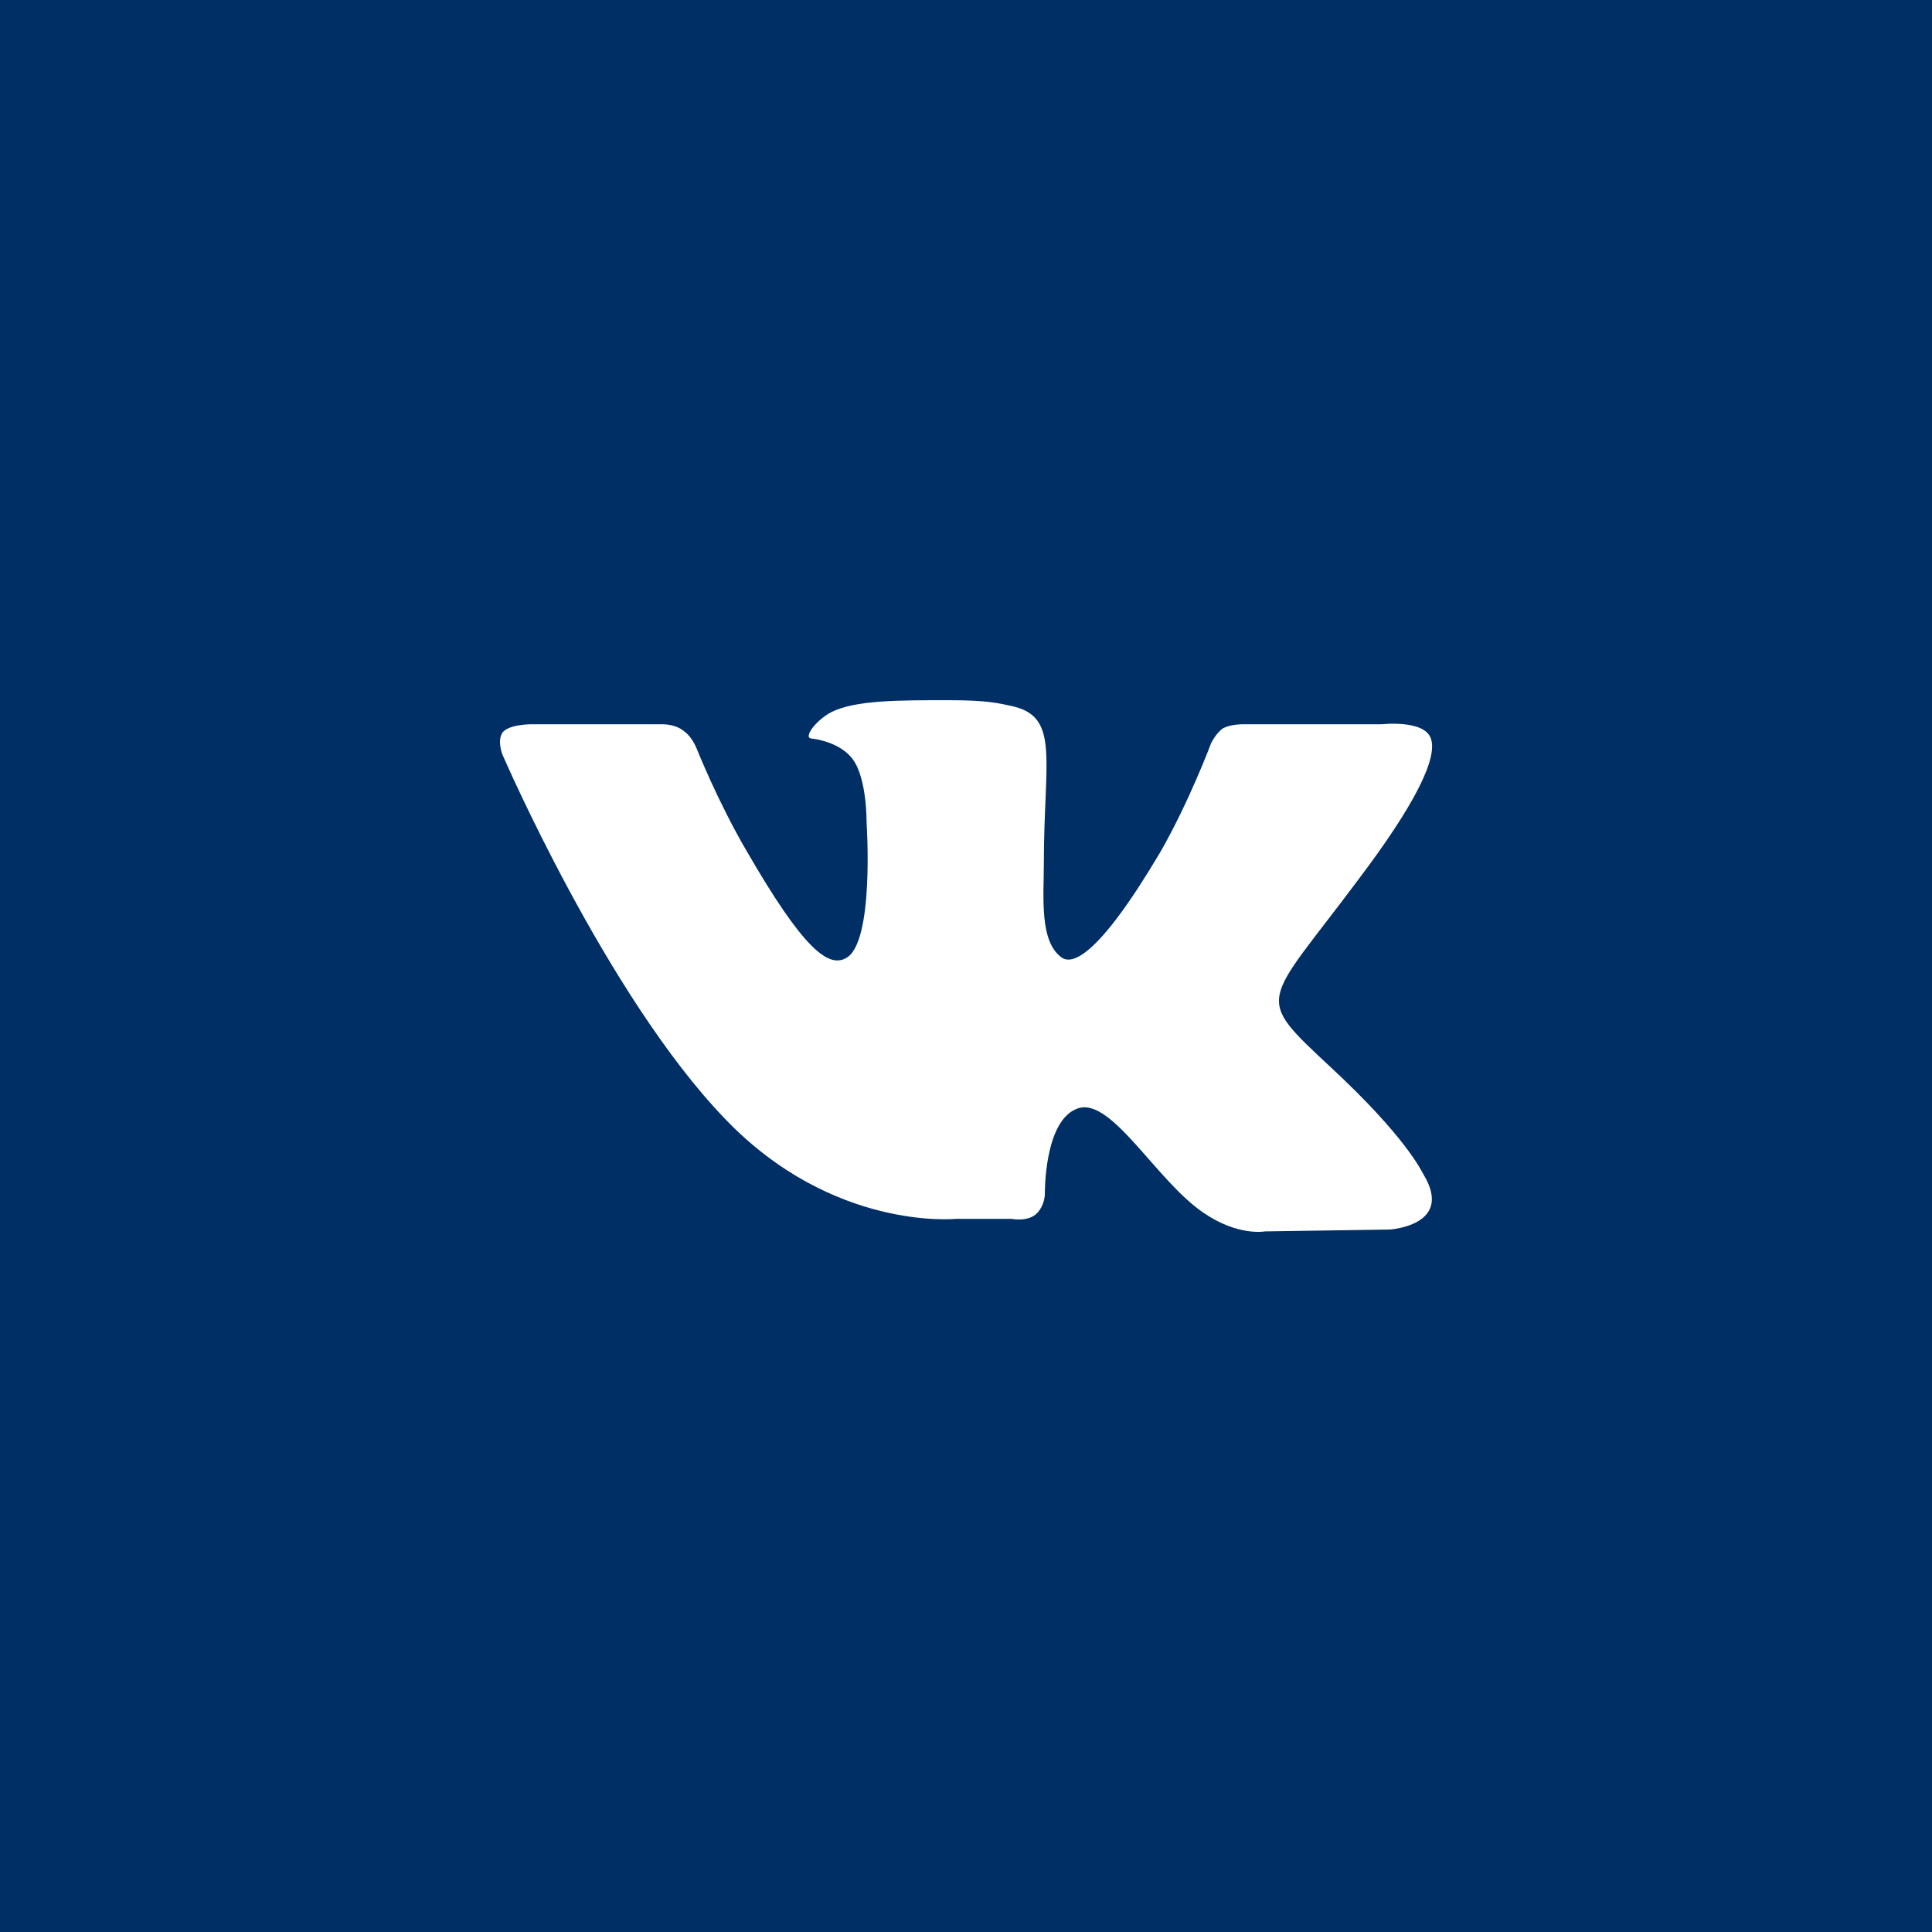 <?xml version="1.0" encoding="utf-8"?>
<!-- Generator: Adobe Illustrator 15.0.2, SVG Export Plug-In . SVG Version: 6.00 Build 0)  -->
<!DOCTYPE svg PUBLIC "-//W3C//DTD SVG 1.1//EN" "http://www.w3.org/Graphics/SVG/1.1/DTD/svg11.dtd">
<svg version="1.1" id="Слой_1" xmlns:x="http://ns.adobe.com/Extensibility/1.0/" xmlns:i="http://ns.adobe.com/AdobeIllustrator/10.0/" xmlns:graph="http://ns.adobe.com/Graphs/1.0/"
	 xmlns="http://www.w3.org/2000/svg" xmlns:xlink="http://www.w3.org/1999/xlink" x="0px" y="0px" width="23.735px"
	 height="23.735px" viewBox="7.644 0.692 23.735 23.735" enable-background="new 7.644 0.692 23.735 23.735" xml:space="preserve">
<g>
	<rect x="7.644" y="0.692" fill="#002F66" width="23.735" height="23.735"/>
	<path fill="#FFFFFF" d="M23.992,13.803c0.92,0.854,1.109,1.265,1.14,1.317c0.38,0.629-0.415,0.677-0.415,0.677l-1.531,0.023
		c0,0-0.332,0.064-0.76-0.231c-0.576-0.392-1.127-1.418-1.537-1.281c-0.422,0.137-0.409,1.057-0.409,1.057s0,0.13-0.095,0.23
		c-0.107,0.113-0.314,0.071-0.314,0.071h-0.684c0,0-1.512,0.154-2.836-1.229c-1.453-1.507-2.734-4.474-2.734-4.474
		s-0.072-0.178,0.006-0.279C13.91,9.59,14.16,9.59,14.16,9.59h1.638c0,0,0.16,0,0.261,0.095c0.09,0.065,0.143,0.202,0.143,0.202
		s0.262,0.659,0.617,1.264c0.682,1.181,0.996,1.436,1.217,1.312c0.355-0.184,0.254-1.668,0.254-1.668s0.007-0.539-0.171-0.777
		c-0.137-0.184-0.397-0.242-0.511-0.254c-0.095-0.013,0.06-0.227,0.256-0.327c0.296-0.143,0.813-0.143,1.43-0.143
		c0.48,0,0.617,0.036,0.801,0.077c0.569,0.137,0.373,0.665,0.373,1.923c0,0.409-0.059,0.967,0.221,1.163
		c0.124,0.083,0.433,0.012,1.204-1.287c0.356-0.617,0.63-1.348,0.63-1.348s0.059-0.124,0.148-0.184
		c0.094-0.048,0.225-0.048,0.225-0.048h1.721c0,0,0.523-0.06,0.605,0.173c0.088,0.242-0.196,0.818-0.902,1.75
		C23.168,13.056,23.037,12.912,23.992,13.803z"/>
</g>
</svg>
